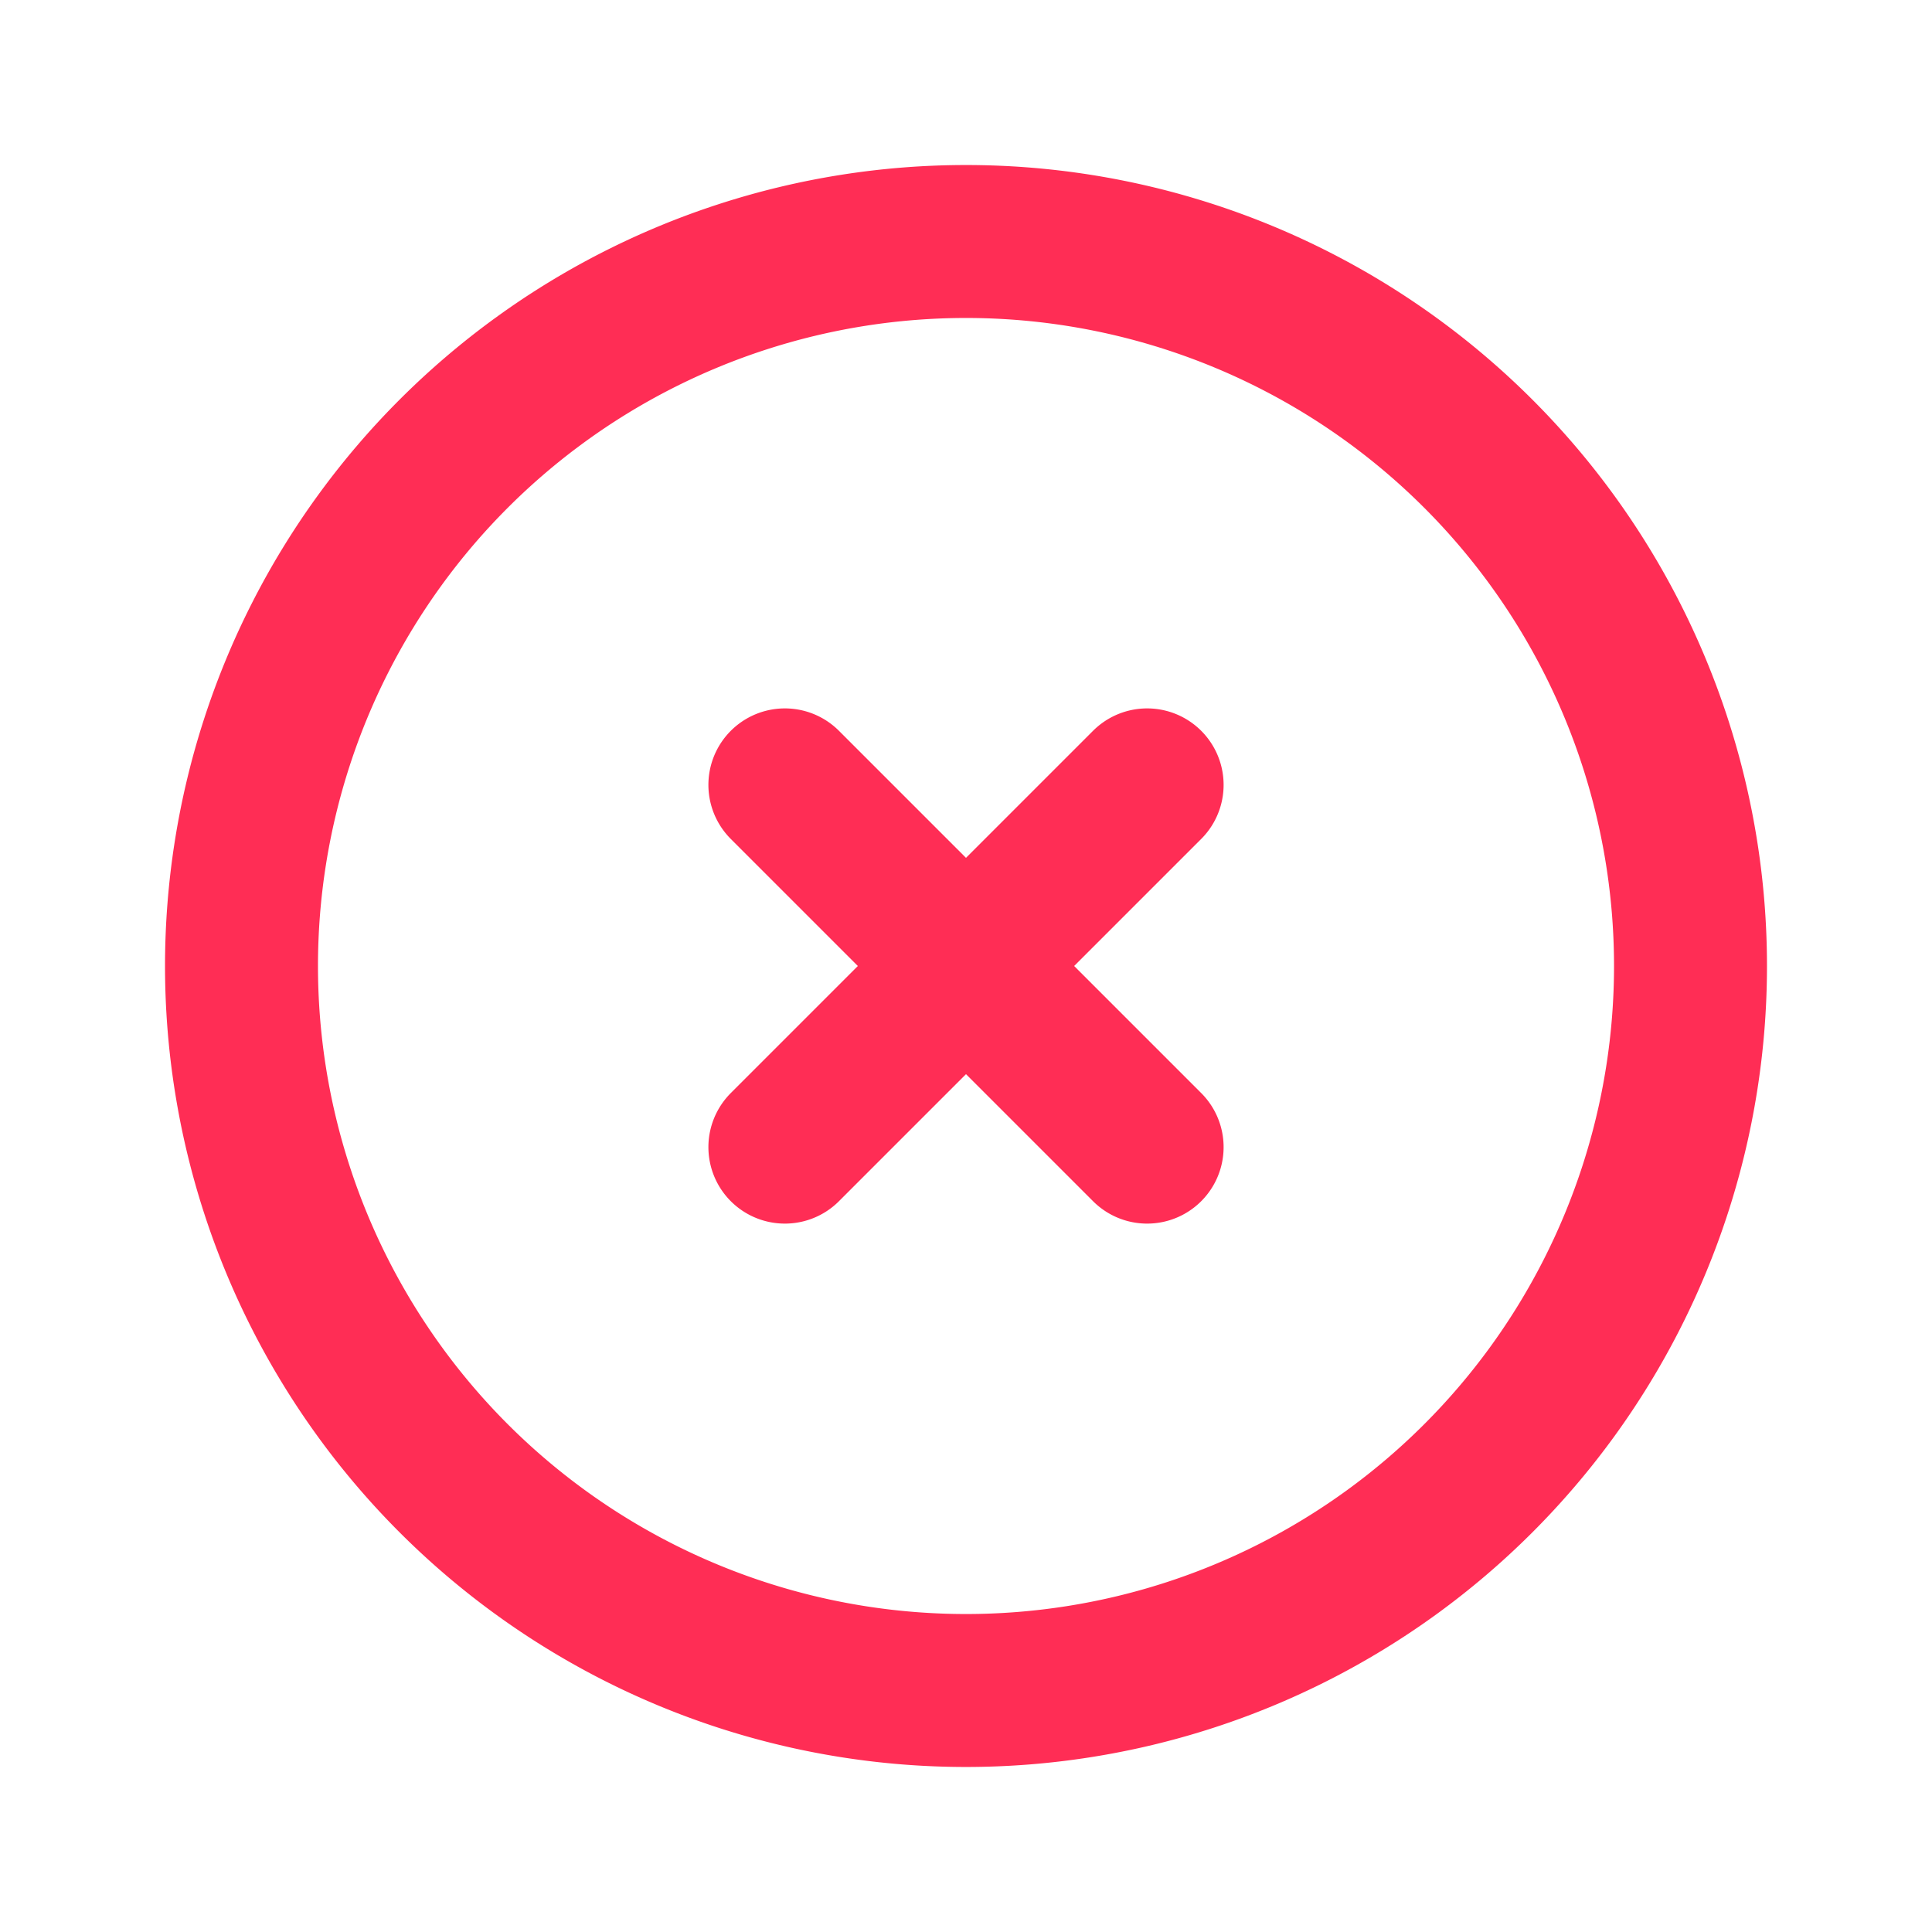 <svg width="24" height="24" viewBox="0 0 24 24" fill="none"
    xmlns="http://www.w3.org/2000/svg" stroke-width="1.9">
    <path stroke="#ff2d55" stroke-linecap="round" stroke-linejoin="round" d="M9.75 9.75l4.5 4.5m0-4.5l-4.5 4.5M21 12a9 9 0 11-18 0 9 9 0 0118 0z" />
</svg>
